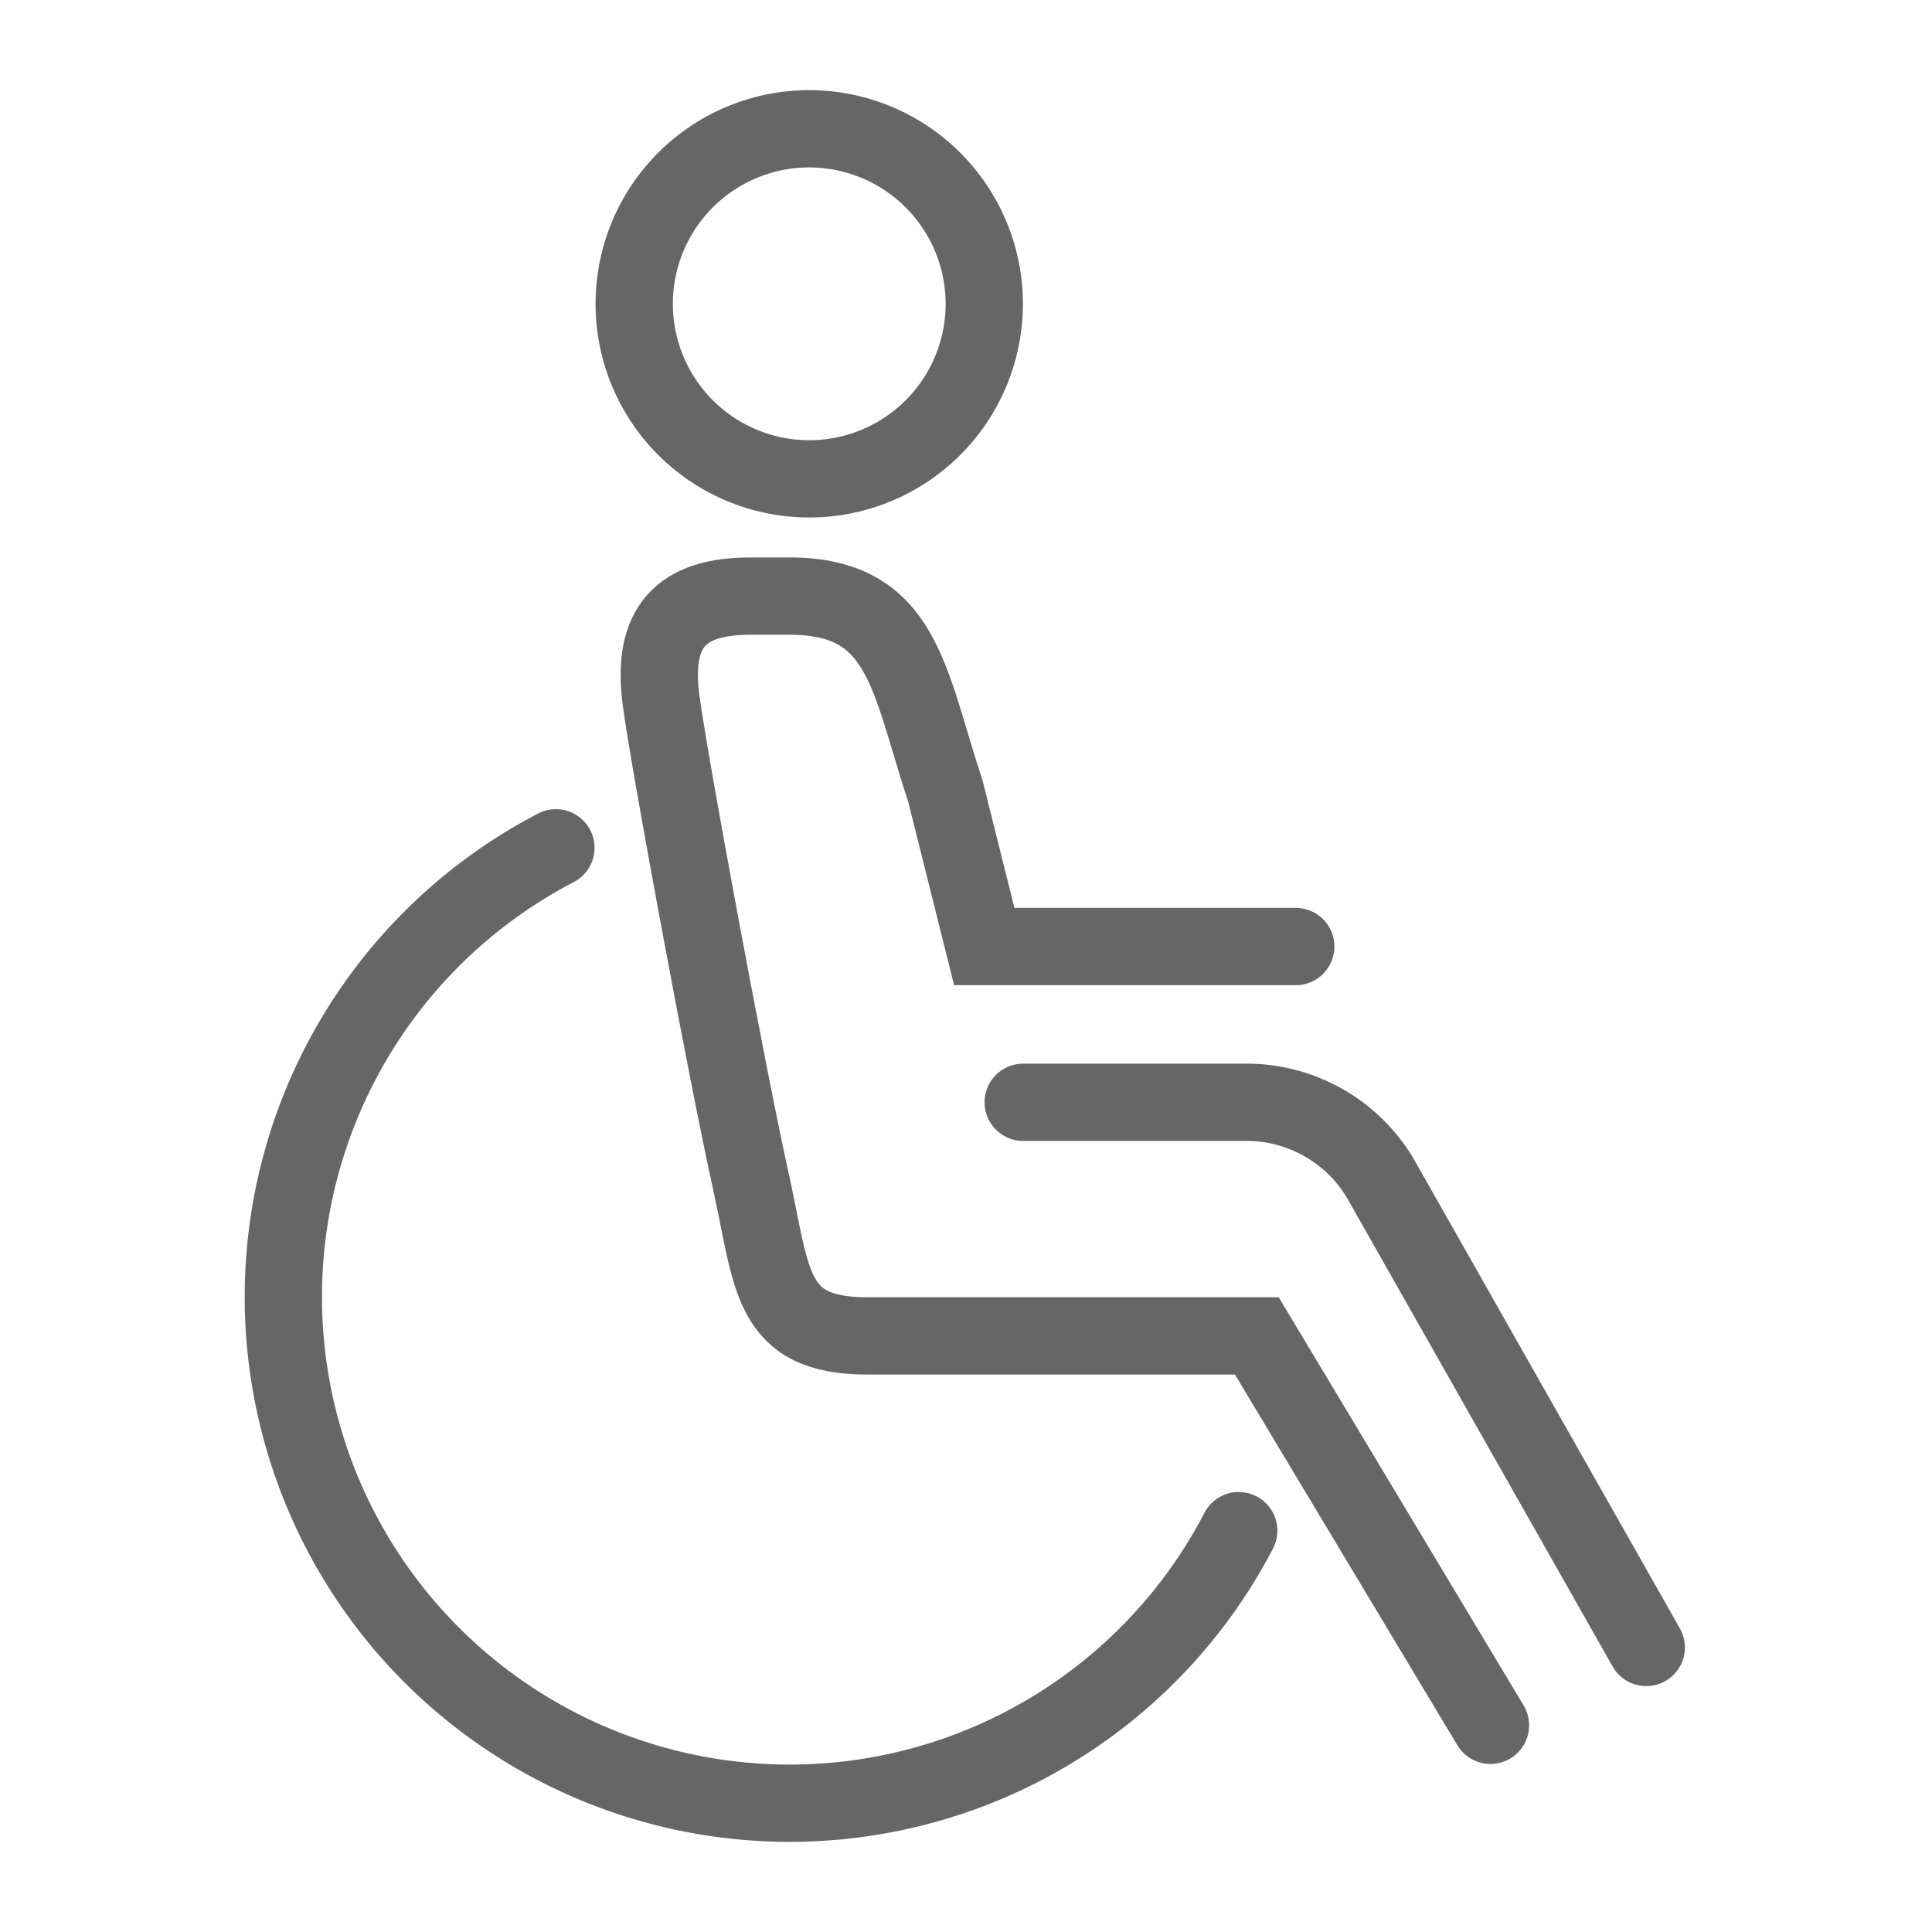 <svg xmlns="http://www.w3.org/2000/svg" width="150" height="150" viewBox="0 0 150 150">
    <defs>
        <style>
            .cls-1{fill:none;stroke:#666;stroke-miterlimit:10;stroke-width:6px;stroke-linecap:round}
        </style>
    </defs>
    <g id="그룹_2595" transform="translate(-2859 -602)">
        <g id="그룹_2594" transform="translate(2747 402)">
            <path id="패스_2204" d="M153 235h17.338a12.092 12.092 0 0 1 10.37 5.871l20.664 36.454" class="cls-1" transform="translate(38.442 50.581)"/>
            <path id="패스_2205" d="M208.188 309.674l-18.139-30.232h-30.233c-7.643 0-7.349-4.357-9.07-12.093s-6.258-32.055-6.95-37.24c-.762-5.729 1.536-8.108 6.95-8.108h3.023c8.888 0 9.227 6.518 12.093 15.116l3.023 12.093h24.186" class="cls-1" transform="translate(19.532 24.279)"/>
            <path id="패스_2206" fill="none" stroke="#666" stroke-miterlimit="10" stroke-width="6px" d="M170.187 223.726A13.589 13.589 0 1 1 156.719 210a13.6 13.6 0 0 1 13.468 13.726z" transform="translate(18.231)"/>
            <path id="패스_2207" d="M208.175 281.481a39.308 39.308 0 1 1-53.016-53.016" class="cls-1" transform="translate(0 37.36)"/>
        </g>
        <path id="사각형_3227" fill="none" d="M0 0H150V150H0z" transform="translate(2859 602)"/>
    </g>
</svg>
